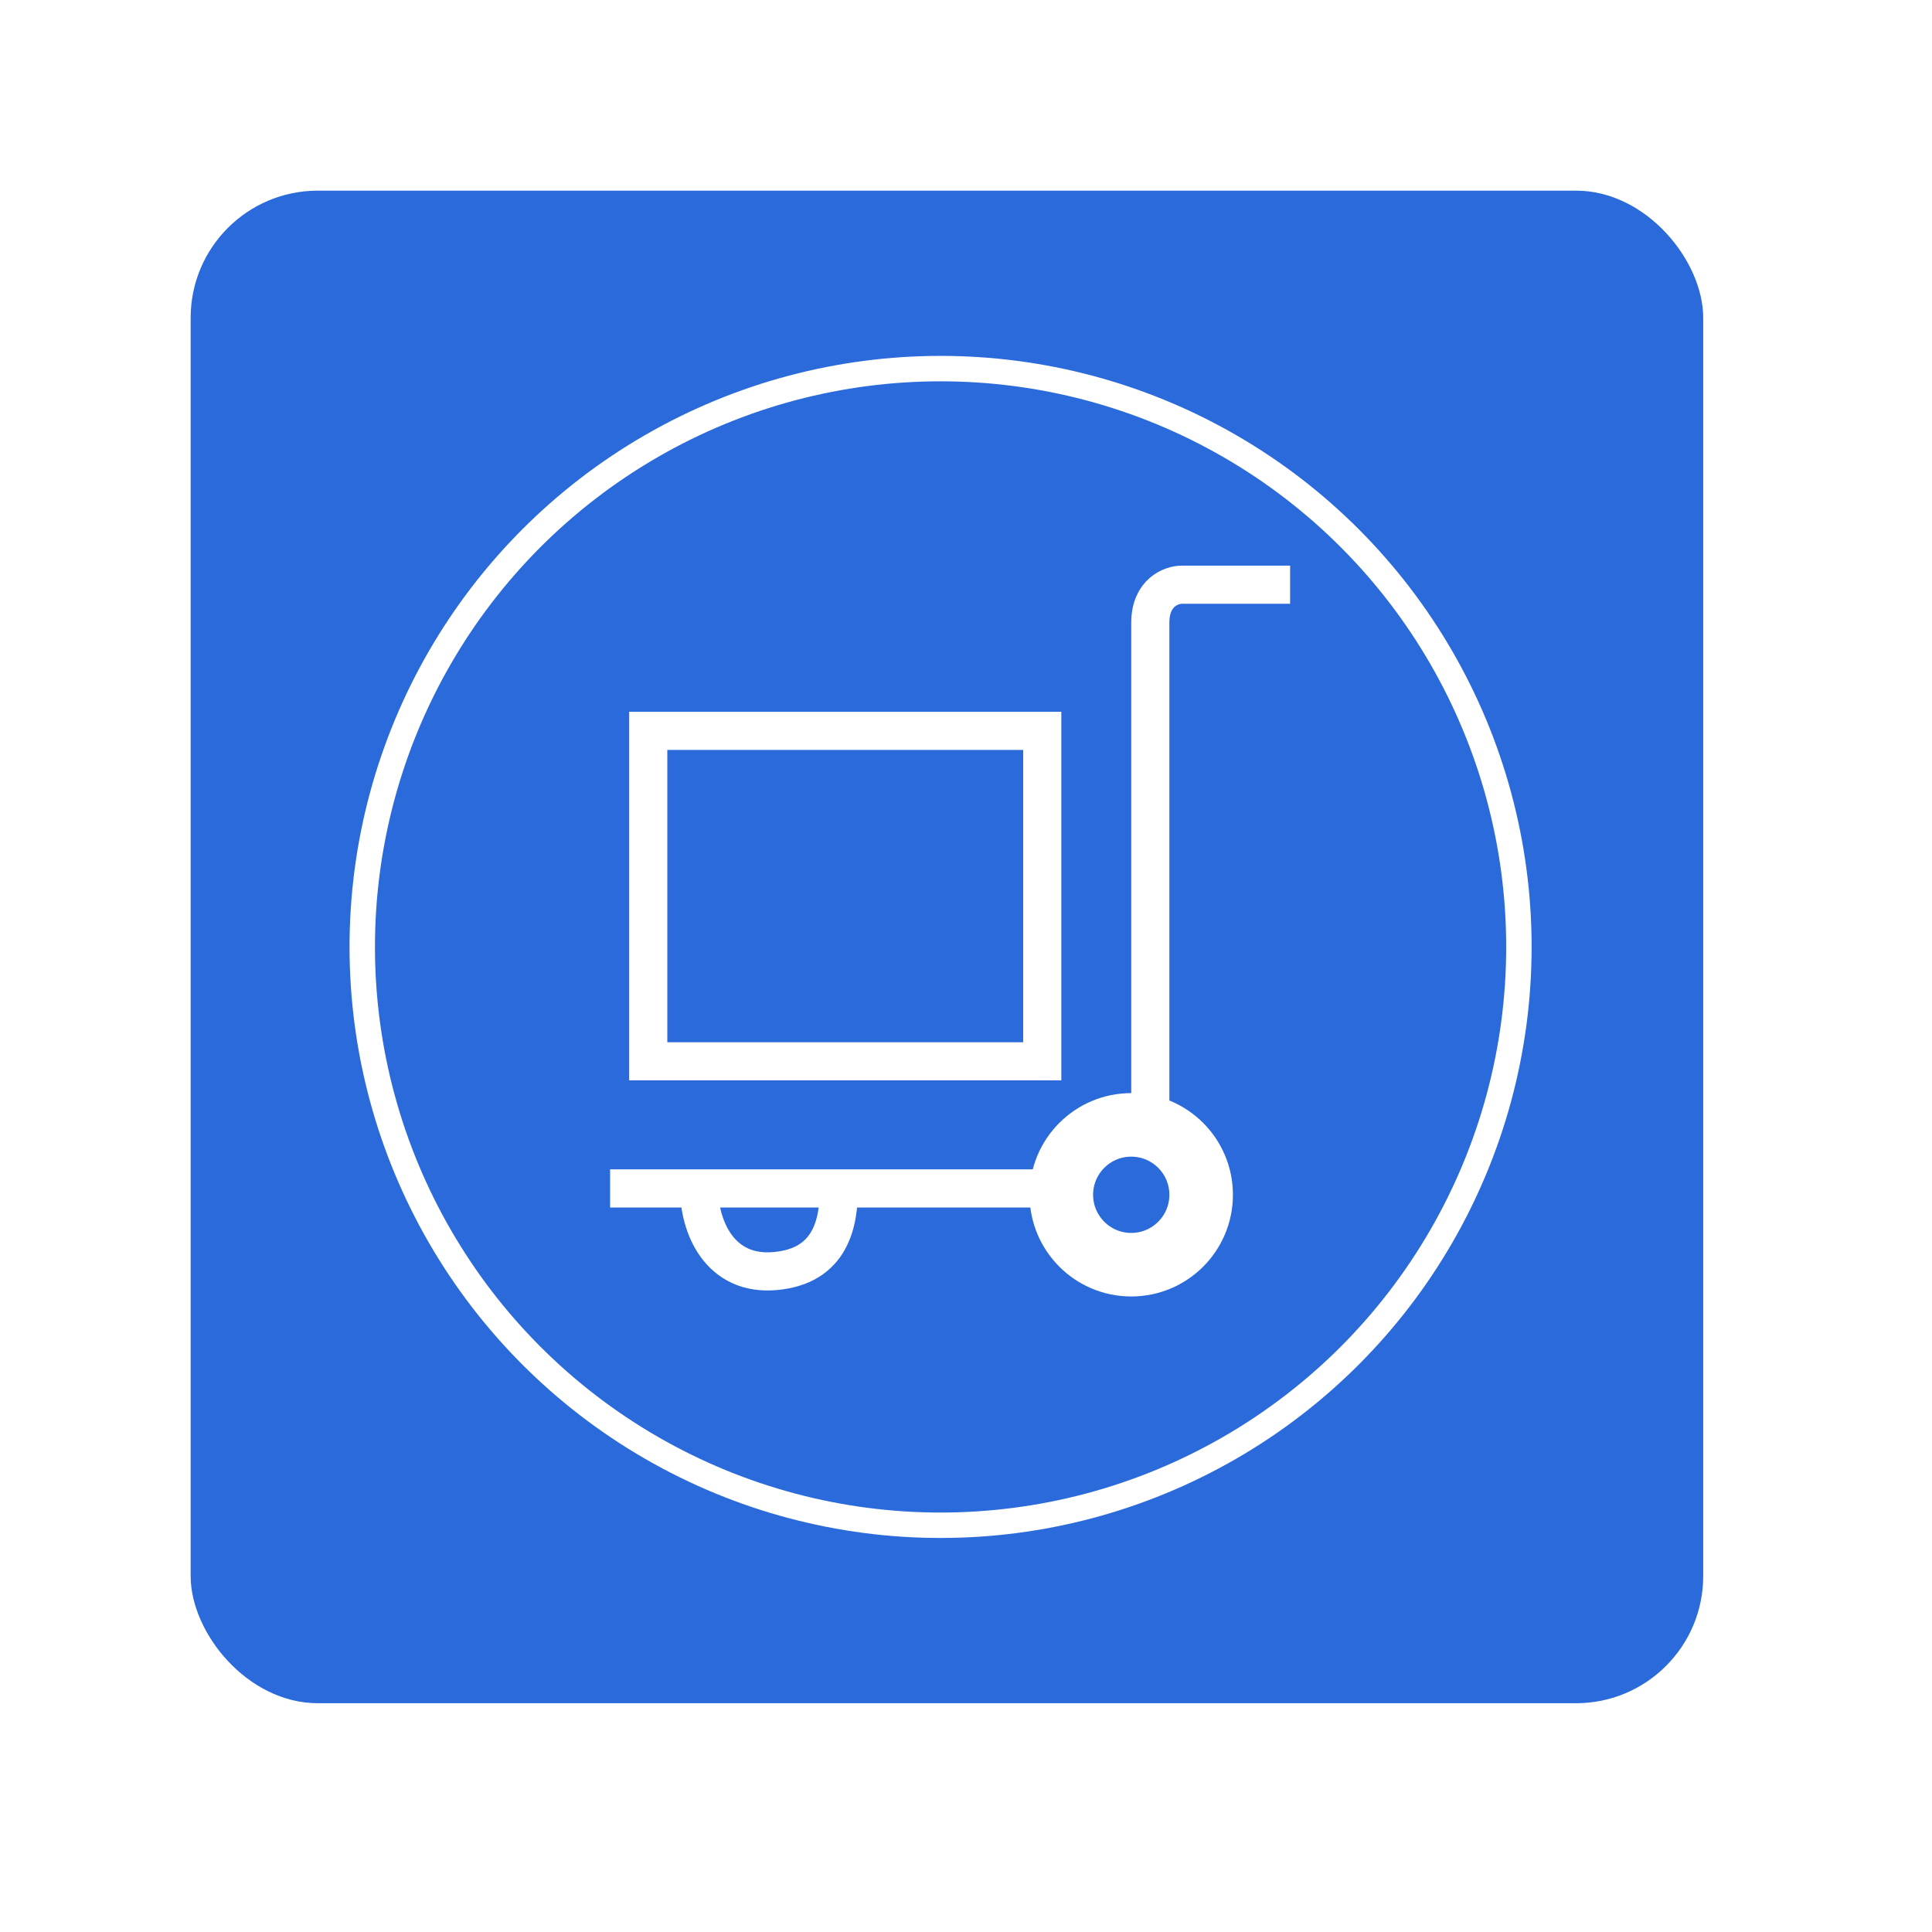 <svg xmlns="http://www.w3.org/2000/svg" width="152" height="152" viewBox="0 0 152 152" fill="none"><g filter="url(#filter0_ddddii_3922_533)"><rect x="15" y="15" width="119" height="119" rx="10" fill="#2A6ADB"></rect></g><circle cx="74" cy="74.5" r="45.5" stroke="white" stroke-width="2"></circle><path d="M101.5 46H93C92.167 46 90.5 46.6 90.5 49C90.5 51.4 90.5 75.667 90.5 87.5M48 93.5H55M85 93.5H66M55 93.5C55 96.5 56.6 100.4 61 100C65.4 99.6 66 96.167 66 93.5M55 93.5H66M51 83.5H82V57.5H51V83.5Z" stroke="white" stroke-width="3"></path><circle cx="89" cy="94" r="5.5" stroke="white" stroke-width="5"></circle><defs><filter id="filter0_ddddii_3922_533" x="0" y="0" width="152" height="152" filterUnits="userSpaceOnUse" color-interpolation-filters="sRGB"></filter></defs></svg>